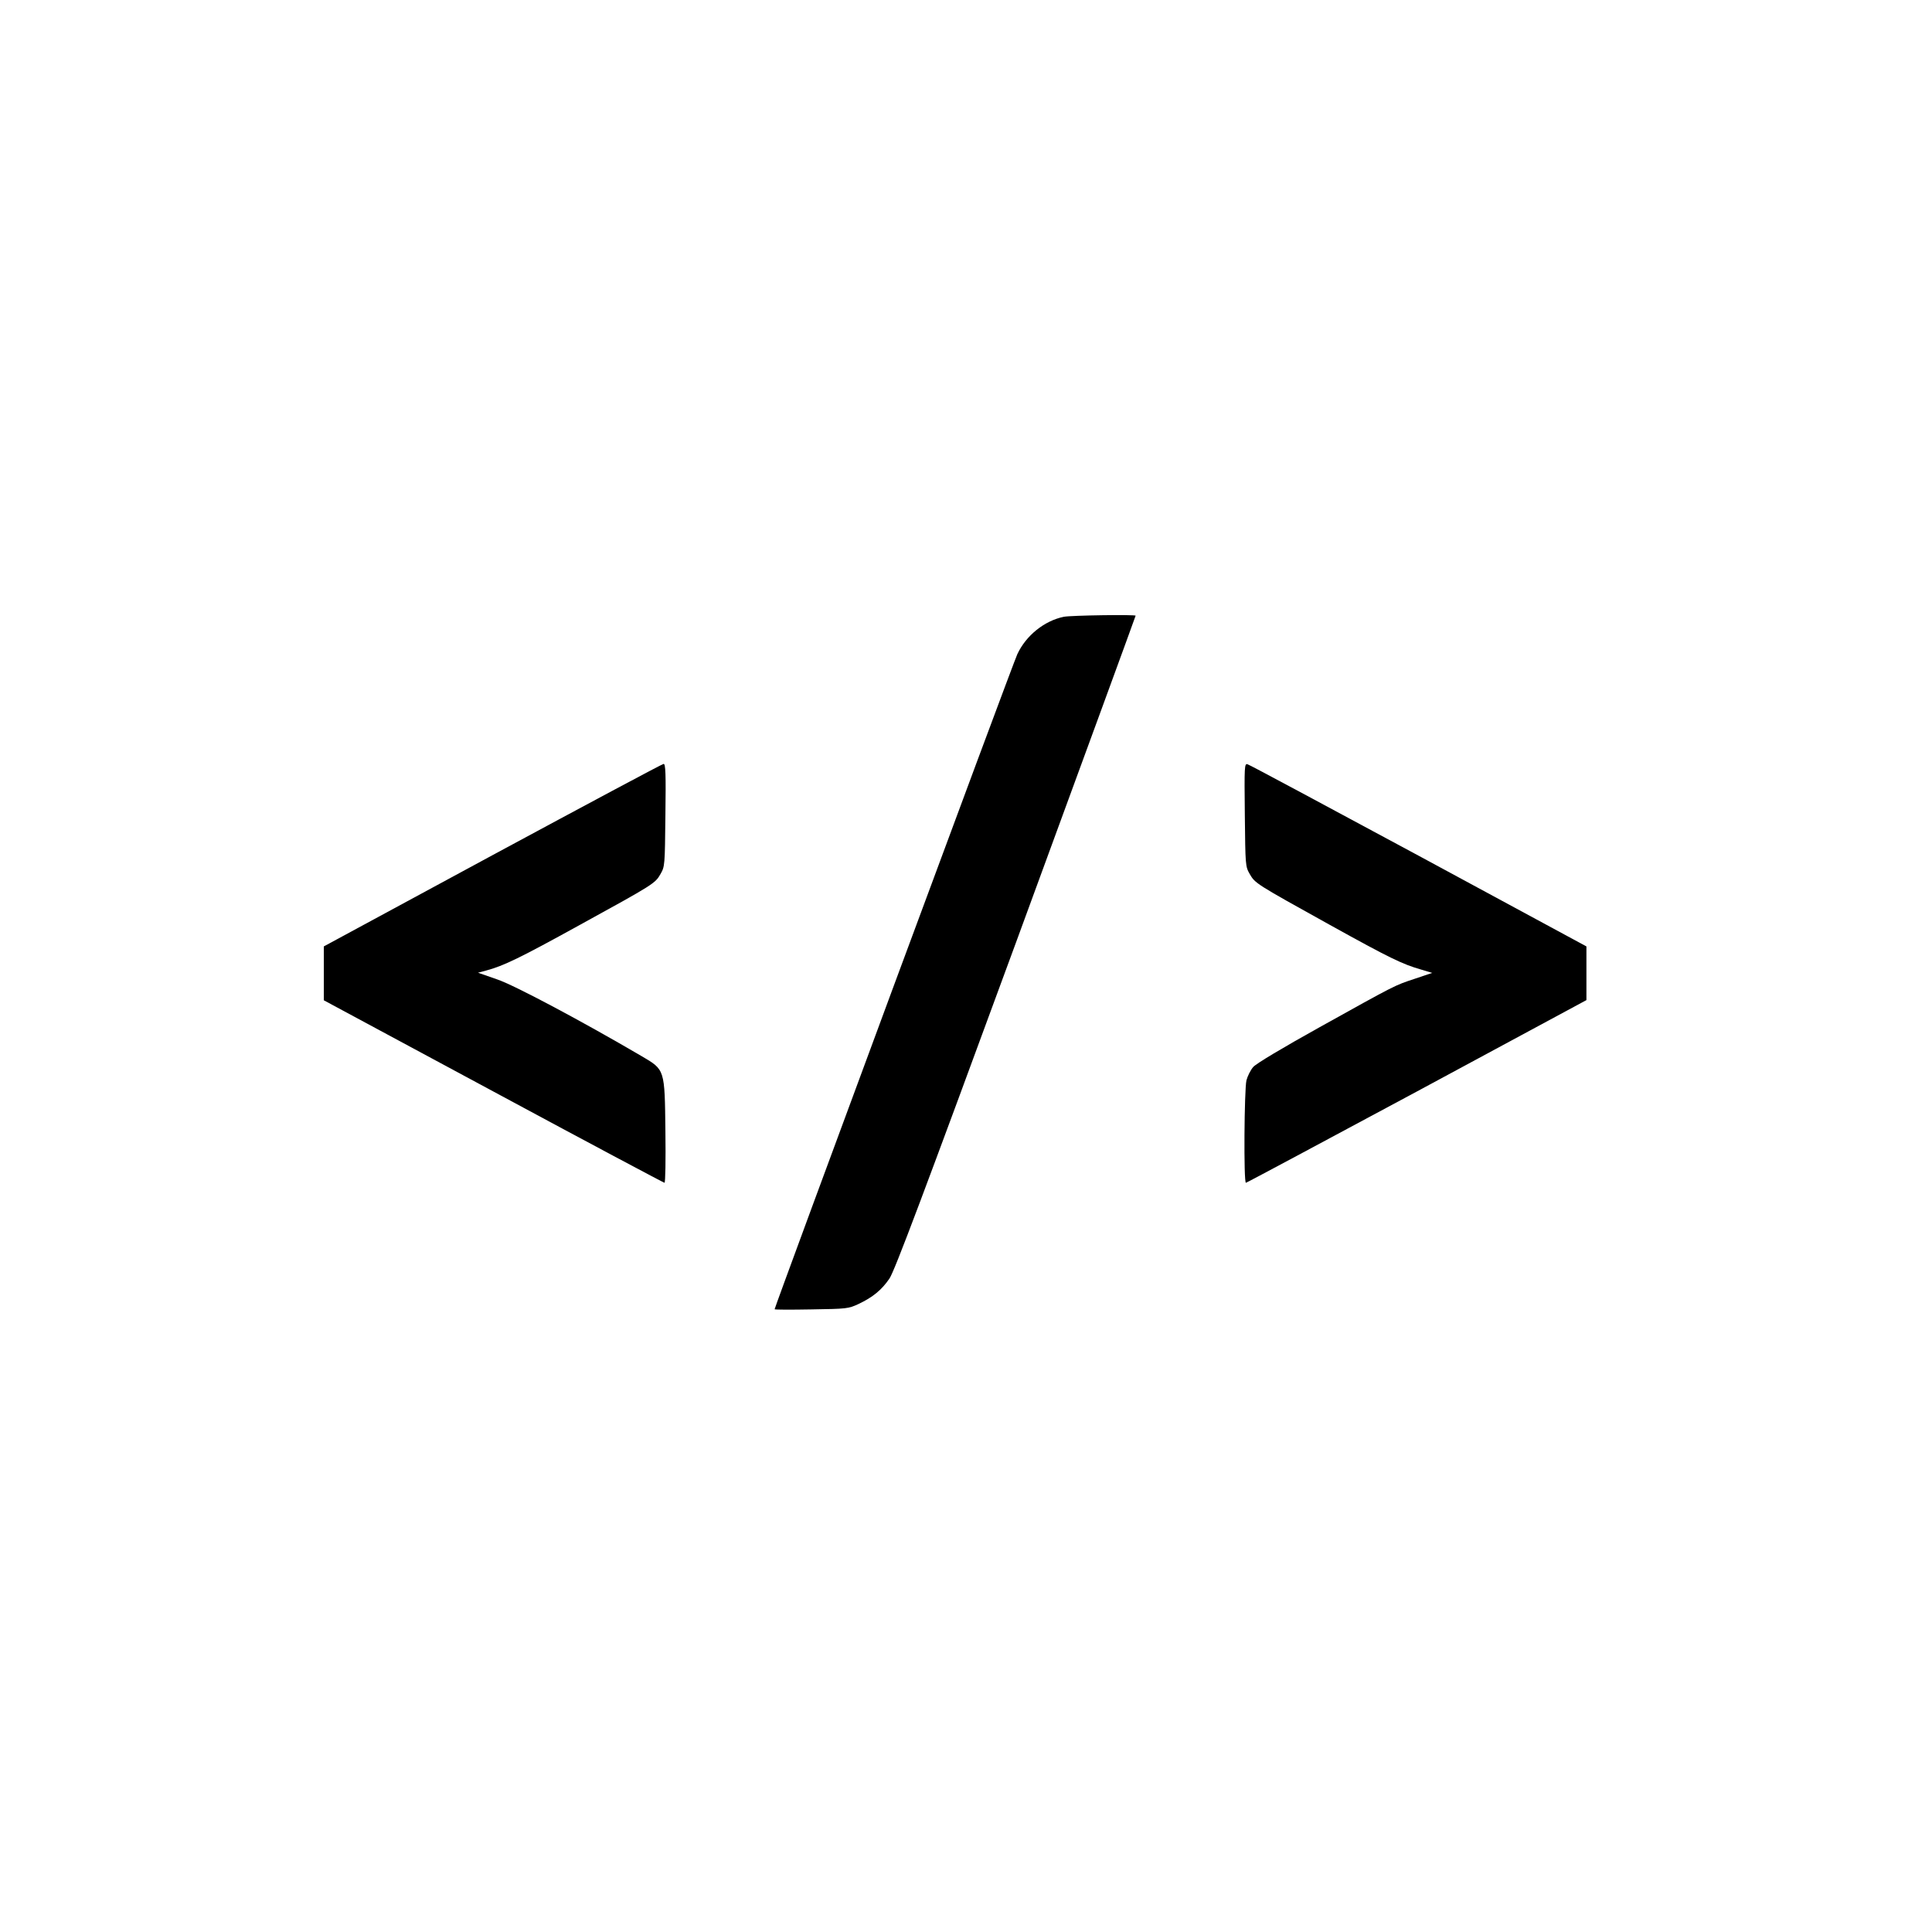 <?xml version="1.0" standalone="no"?>
<!DOCTYPE svg PUBLIC "-//W3C//DTD SVG 20010904//EN"
 "http://www.w3.org/TR/2001/REC-SVG-20010904/DTD/svg10.dtd">
<svg version="1.0" xmlns="http://www.w3.org/2000/svg"
 width="1065pt" height="1065pt" viewBox="0 0 1065 1065"
 preserveAspectRatio="xMidYMid meet">
<g transform="translate(0,1065) scale(0.1,-0.1)"
fill="#000000" stroke="none">
<path d="M5864 7250 c-107 -22 -208 -103 -256 -206 -24 -50 -1338 -3599 -1338
-3611 0 -3 91 -3 203 -1 196 3 204 4 260 30 78 37 127 77 170 140 28 41 186
461 697 1851 363 989 660 1800 660 1803 0 7 -354 2 -396 -6z"/>
<path d="M2715 5936 l-930 -503 0 -148 0 -149 935 -503 c514 -277 939 -503
943 -503 5 0 7 127 5 283 -4 345 -2 339 -131 415 -326 191 -699 390 -796 423
l-106 37 45 12 c97 26 187 70 510 248 417 229 421 232 451 284 24 42 24 47 27
326 3 227 1 282 -10 281 -7 0 -431 -227 -943 -503z"/>
<path d="M6862 6159 c3 -280 3 -285 27 -327 30 -52 34 -54 441 -280 332 -184
400 -217 505 -247 l60 -18 -95 -32 c-115 -38 -104 -33 -525 -267 -203 -113
-351 -201 -367 -220 -14 -16 -31 -50 -37 -73 -12 -49 -16 -565 -3 -565 4 0
428 227 942 503 l935 504 0 148 0 148 -925 500 c-509 274 -933 502 -943 504
-17 5 -18 -8 -15 -278z"/>
</g>
</svg>
